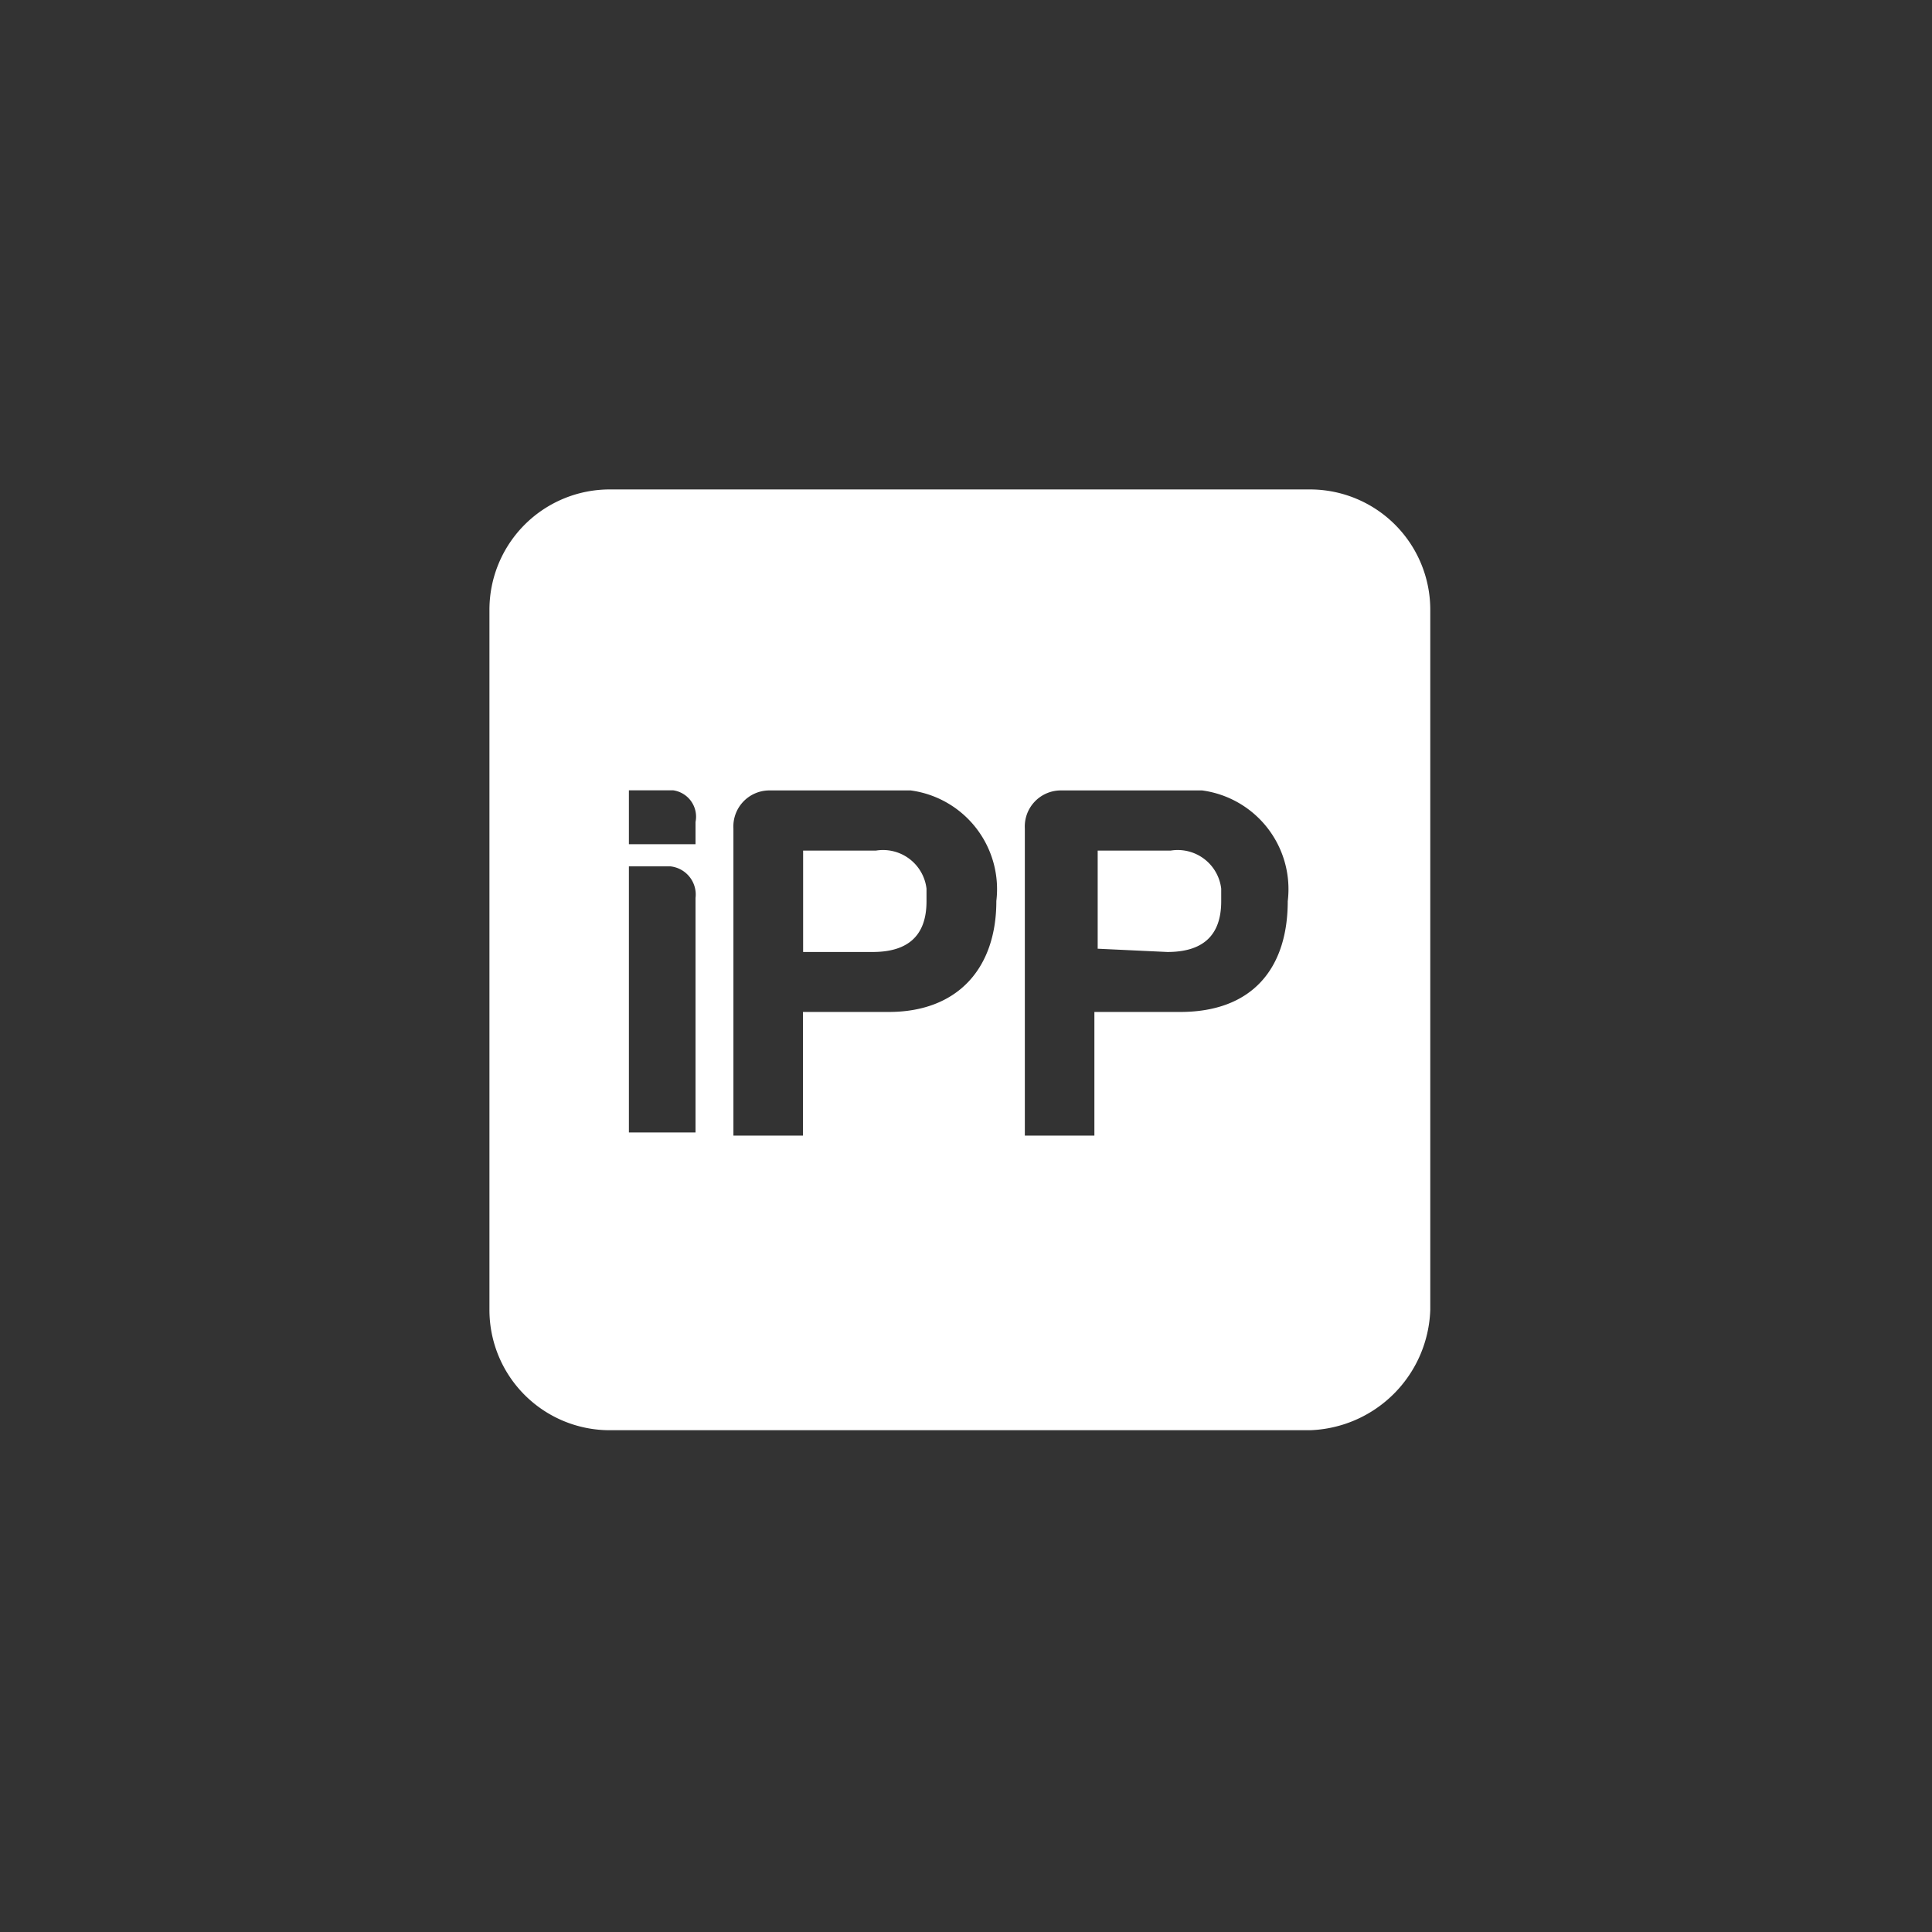 <svg xmlns="http://www.w3.org/2000/svg" width="75" height="75" viewBox="0 0 75 75">
  <rect x="0" y="0" width="75" height="75" fill="#333333" stroke="none"/>
  <g id="iPP-icon" transform="translate(-589 -14410)">
    <rect id="Rectangle_139952" data-name="Rectangle 139952" width="75" height="75" transform="translate(589 14410)" fill="none"/>
    <path id="iPP_icon" data-name="iPP icon" d="M32.251,38.4H5.076A4.67,4.67,0,0,1,.4,33.726h0V6.551A4.67,4.67,0,0,1,5.076,1.879H32.251a4.67,4.67,0,0,1,4.672,4.672h0V33.726A4.836,4.836,0,0,1,32.251,38.4ZM5.814,13.56v2.09H8.4v-.86a1.034,1.034,0,0,0-.861-1.23H5.814Zm0,2.951V26.84H8.4v-9.1a1.1,1.1,0,0,0-.984-1.23h-1.6Zm14.263,1.353a3.867,3.867,0,0,0-3.32-4.3H11.224A1.4,1.4,0,0,0,9.871,15.04V26.963h2.7v-4.8H15.9c2.7,0,4.178-1.717,4.178-4.3Zm-7.5,1.844V15.9H15.4a1.7,1.7,0,0,1,1.967,1.476v.492c0,1.353-.738,1.967-2.09,1.967h-2.7ZM31.39,17.864a3.867,3.867,0,0,0-3.32-4.3H22.537a1.4,1.4,0,0,0-1.353,1.476V26.963h2.7v-4.8h3.32C30.037,22.167,31.39,20.446,31.39,17.864Zm-7.378,1.844V15.9H26.84a1.7,1.7,0,0,1,1.967,1.476v.492c0,1.353-.738,1.967-2.09,1.967Z" transform="translate(607.6 14427.121)" fill="#fff"/>
  </g>
</svg>
